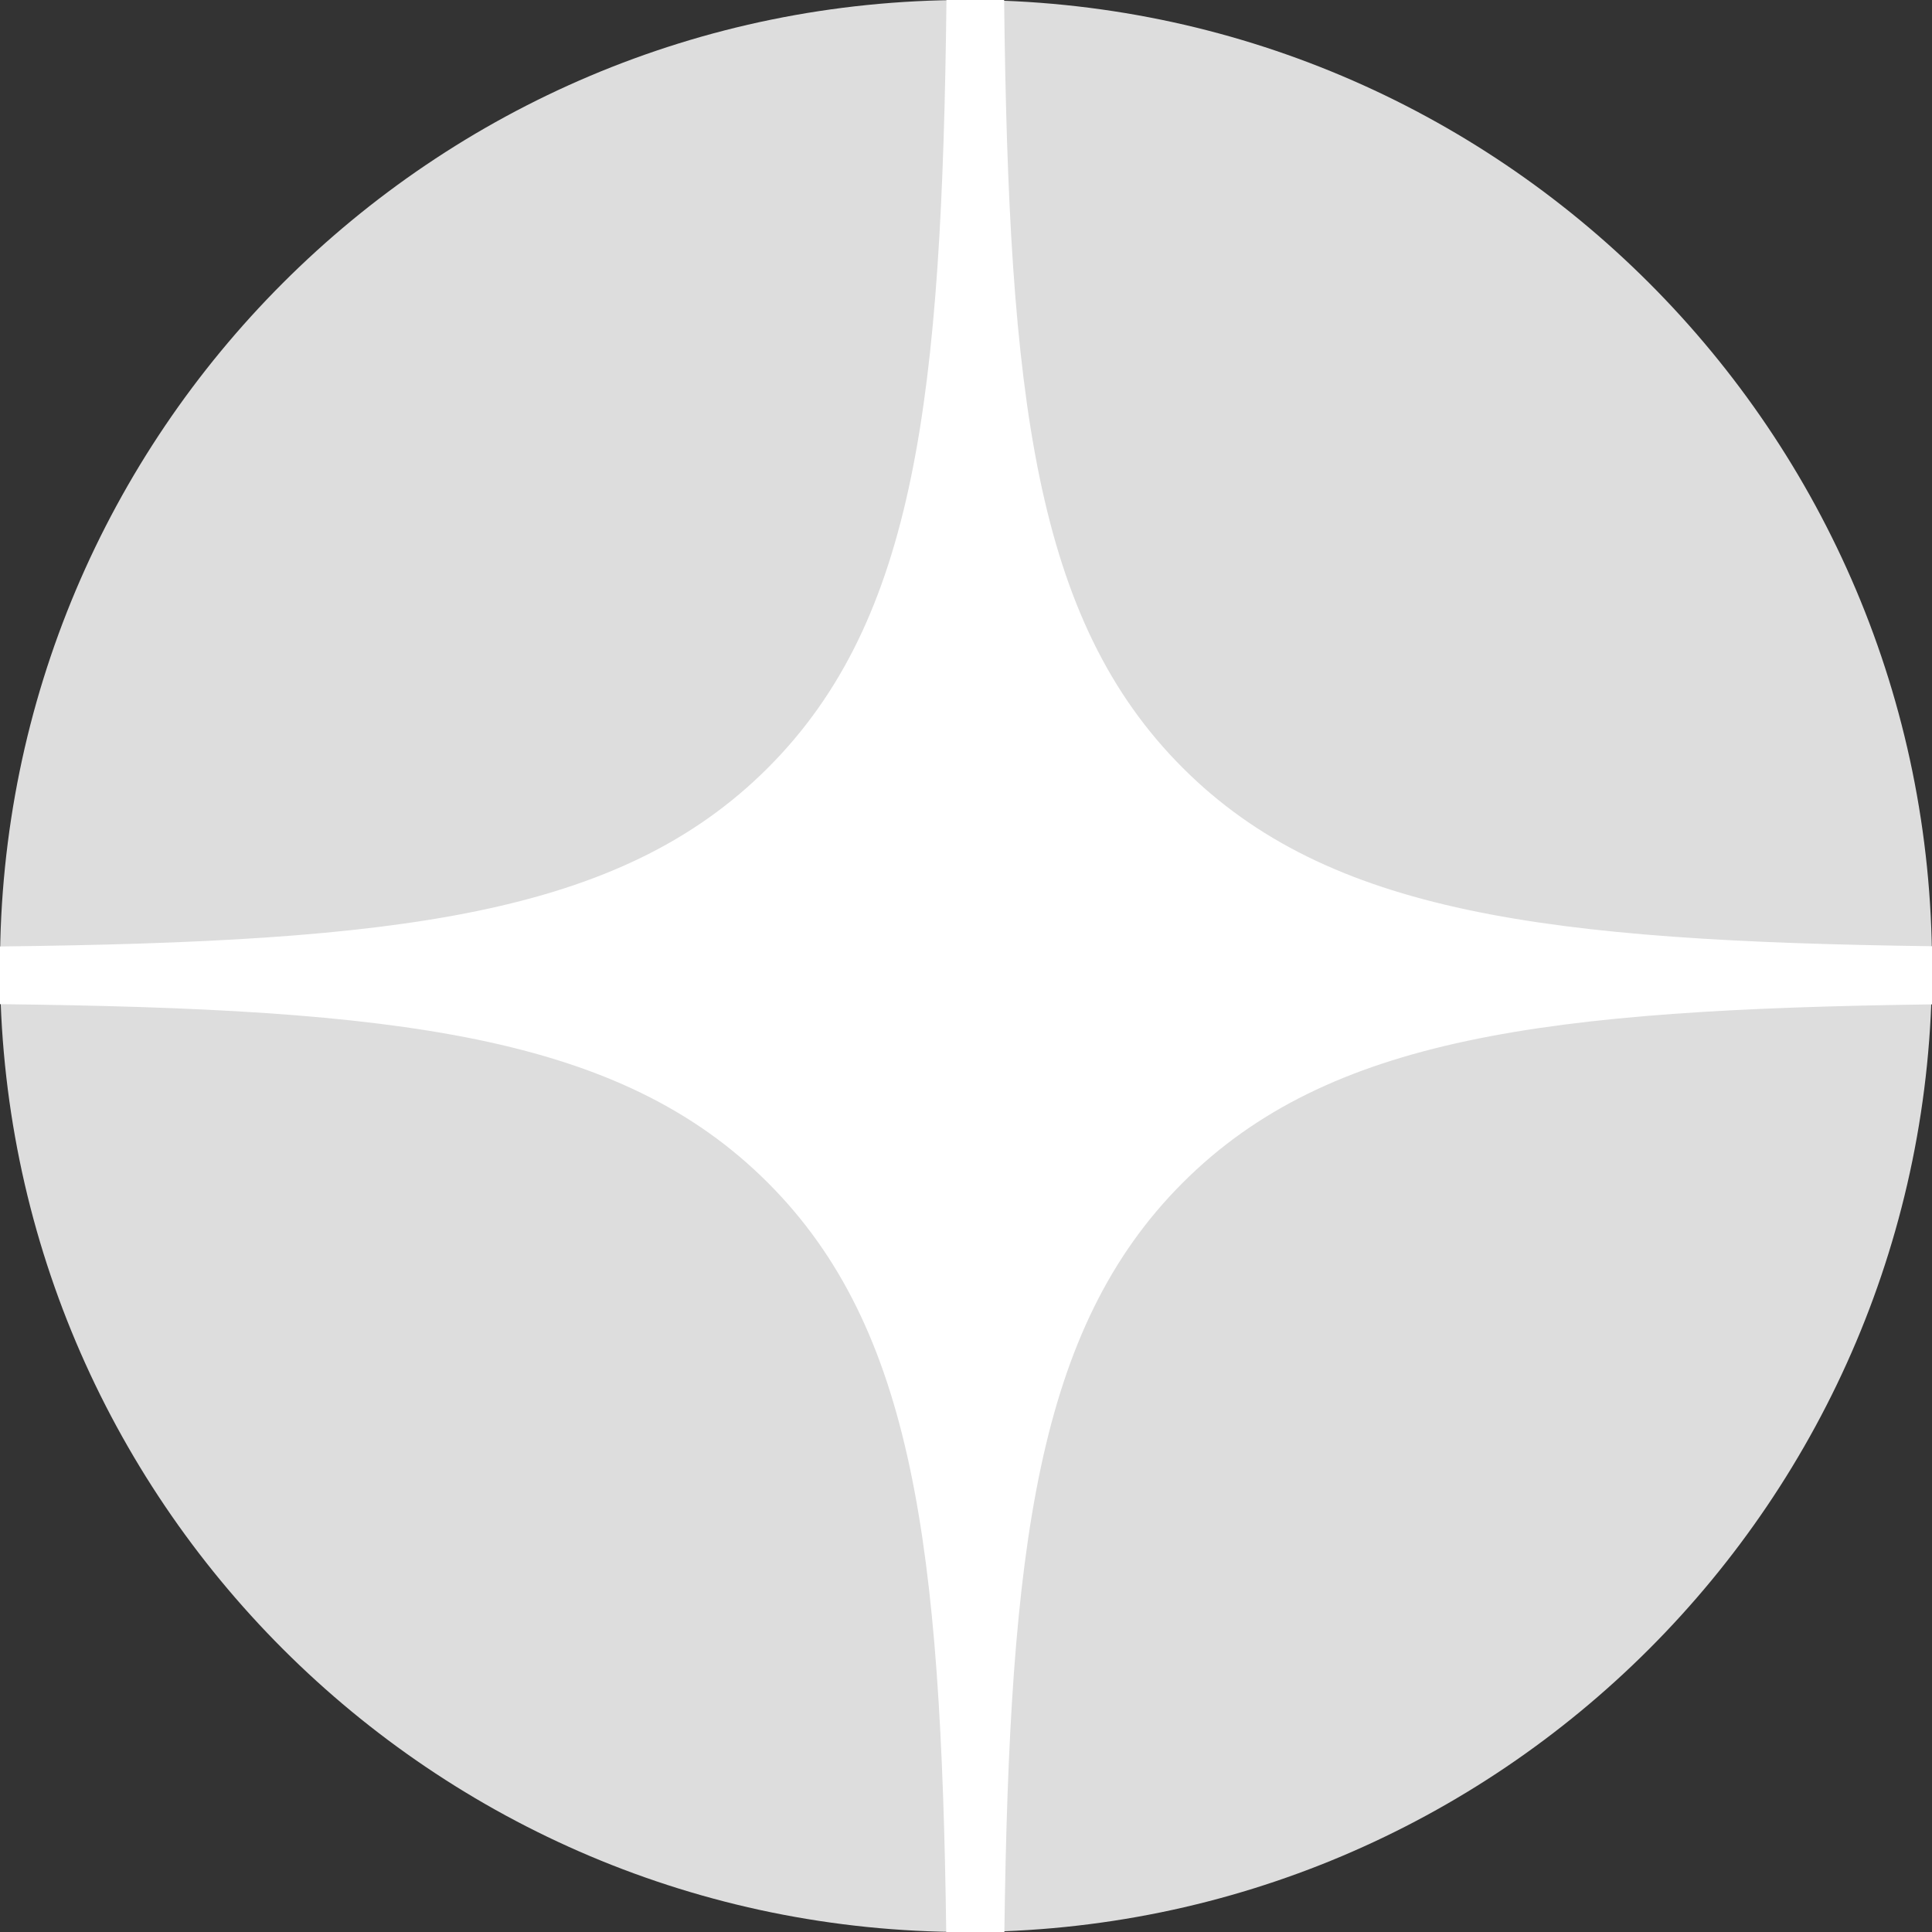 <?xml version="1.0" encoding="utf-8"?>
<!-- Generator: Adobe Illustrator 16.0.0, SVG Export Plug-In . SVG Version: 6.00 Build 0)  -->
<!DOCTYPE svg PUBLIC "-//W3C//DTD SVG 1.1//EN" "http://www.w3.org/Graphics/SVG/1.1/DTD/svg11.dtd">
<svg version="1.1" id="Layer_1" xmlns="http://www.w3.org/2000/svg" xmlns:xlink="http://www.w3.org/1999/xlink" x="0px" y="0px"
	 width="56px" height="56px" viewBox="0 0 56 56" enable-background="new 0 0 56 56" xml:space="preserve">
<rect x="0" y="0" width="56" height="56" fill="#333333" stroke="none"/>
<path fill="#DDDDDD" d="M0,28C0,12.536,12.536,0,28,0s28,12.536,28,28S43.464,56,28,56S0,43.464,0,28z"/>
<path fill="#FFFFFF" d="M27.434,0c-0.132,11.52-0.886,17.966-5.177,22.257C17.966,26.548,11.52,27.301,0,27.434v1.672
	c11.52,0.132,17.966,0.885,22.257,5.176c4.224,4.224,5.02,10.536,5.17,21.719h1.685c0.15-11.183,0.947-17.495,5.17-21.719
	c4.224-4.223,10.536-5.02,21.719-5.17v-1.685c-11.183-0.15-17.495-0.946-21.719-5.17C29.99,17.966,29.237,11.52,29.105,0H27.434z"/>
</svg>
